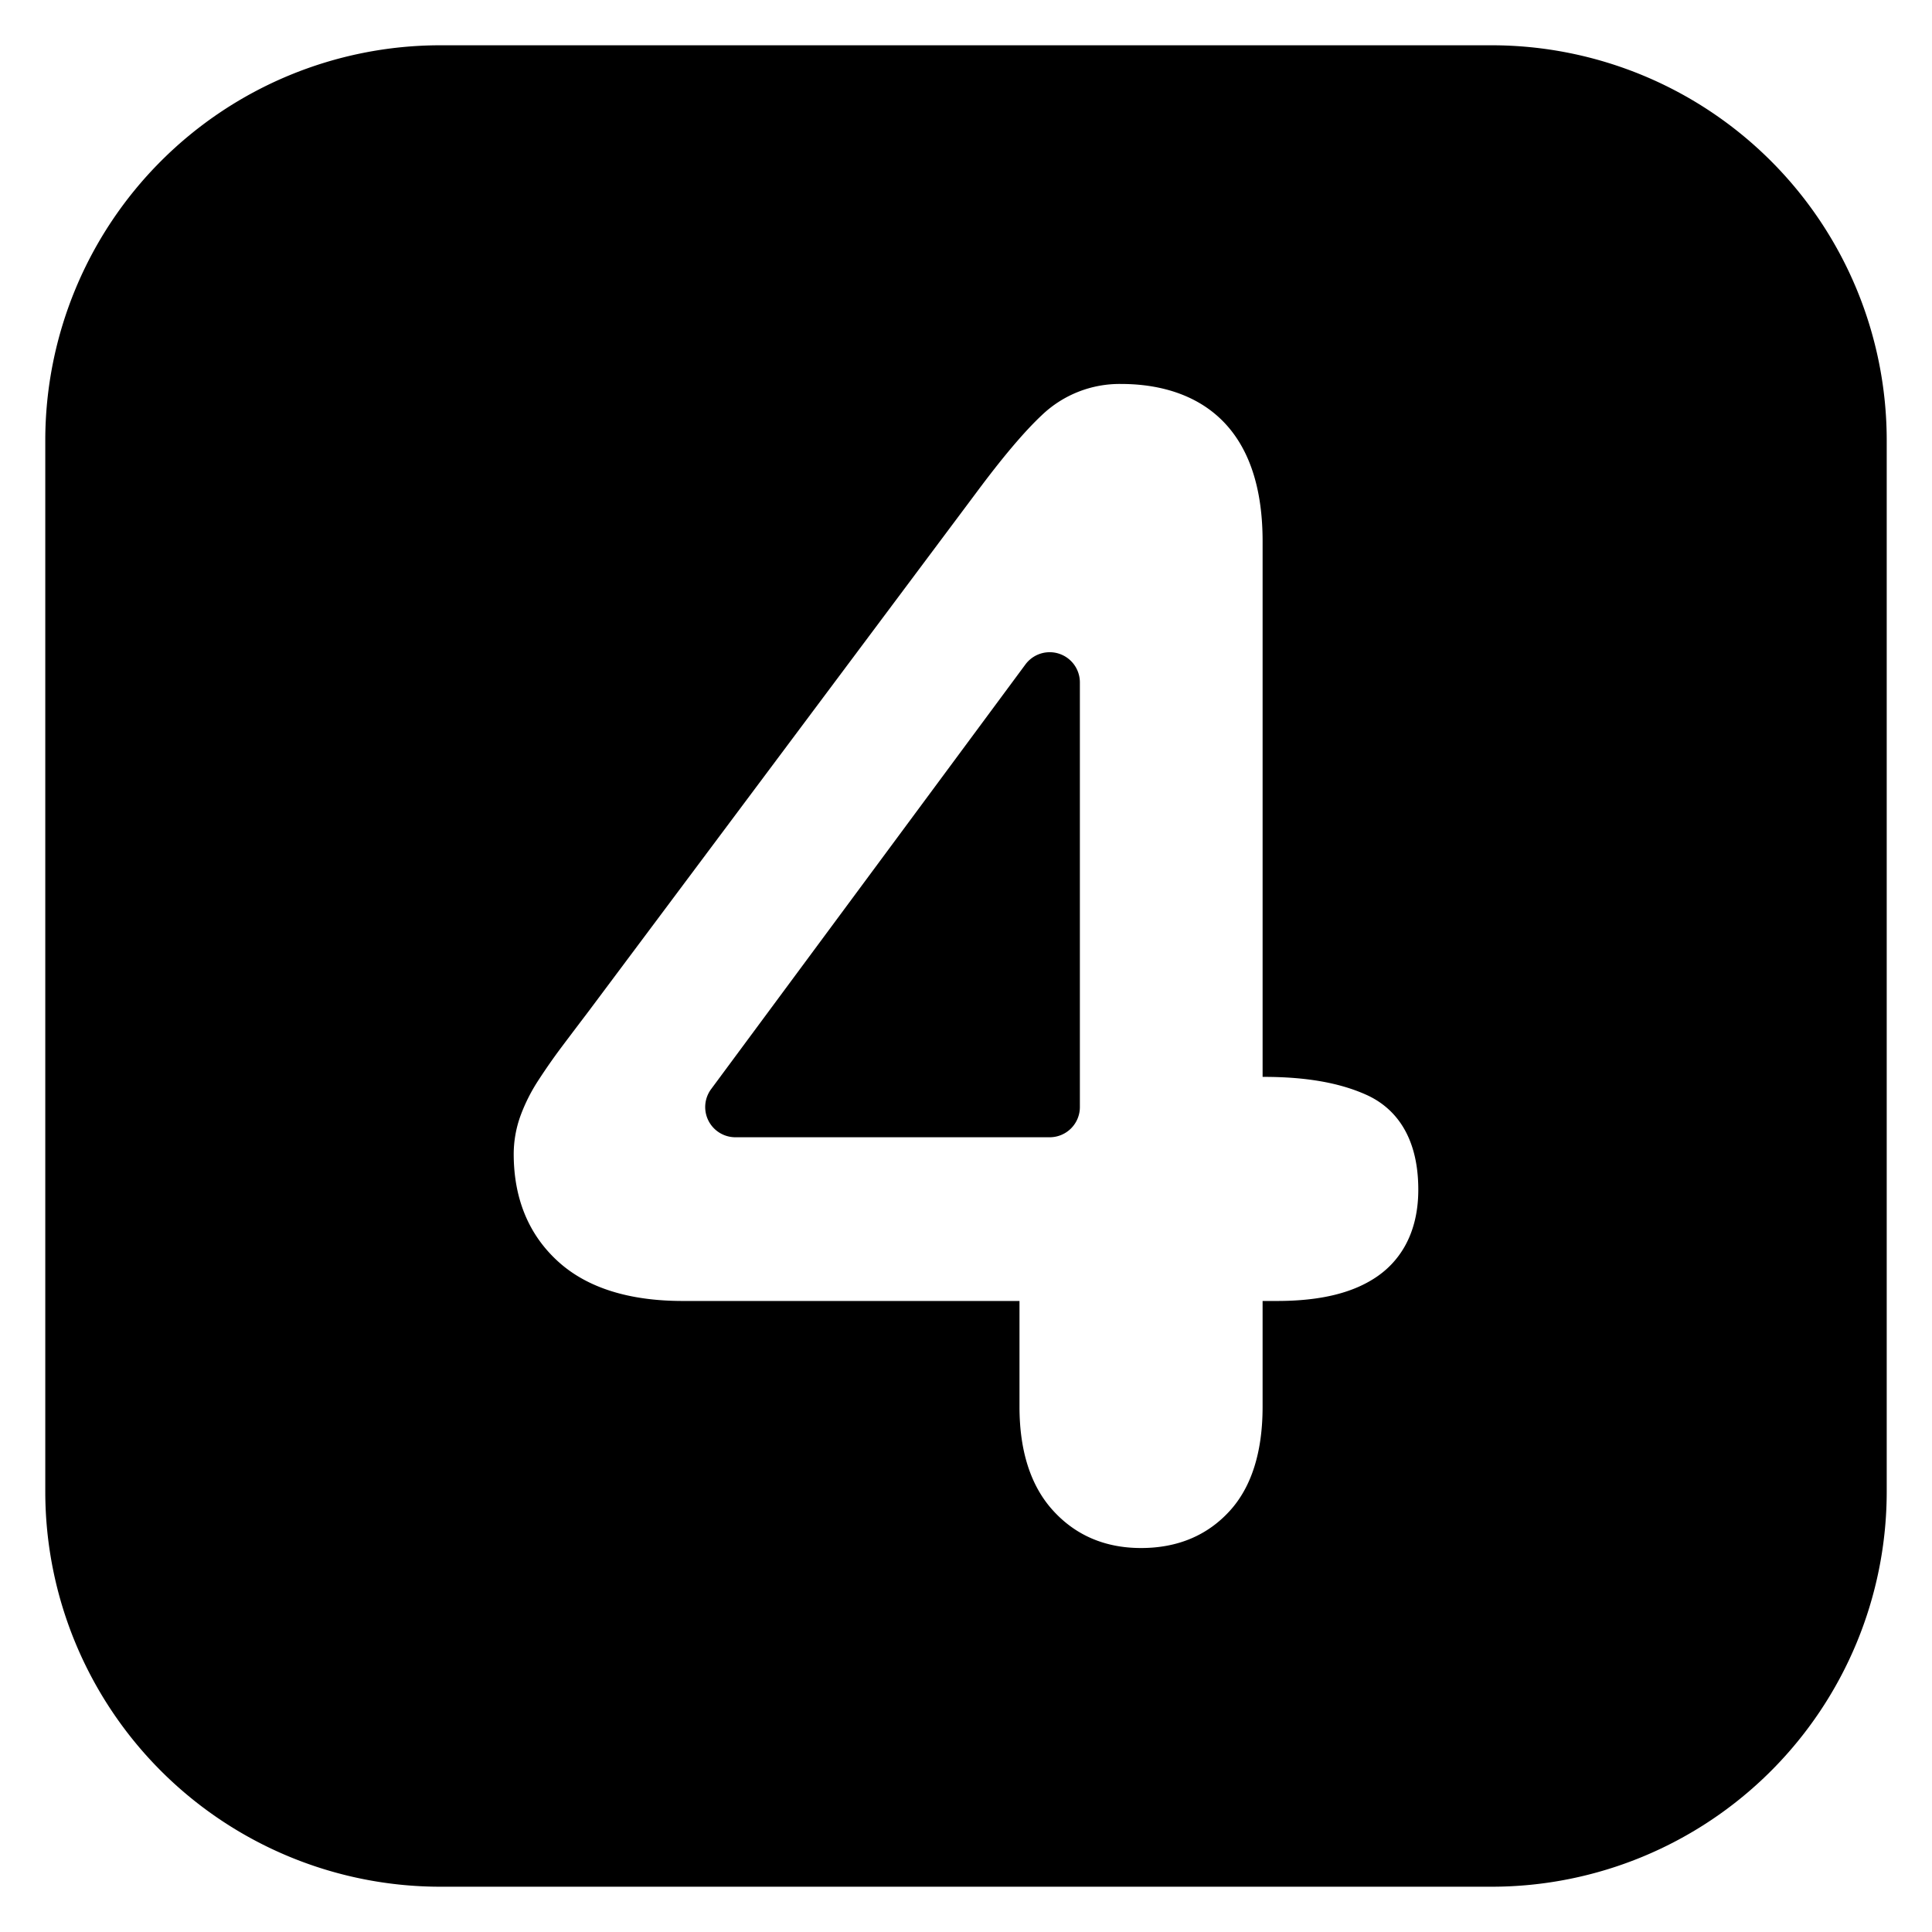 <svg xmlns="http://www.w3.org/2000/svg" id="object" height="512" viewBox="0 0 512 512" width="512"><g id="_30" data-name="30"><path d="m270.179 285.385v-80.284l-59.419 80.284z"></path><path d="m395.4 12h-278.795a104.724 104.724 0 0 0 -104.605 104.605v278.795a104.724 104.724 0 0 0 104.605 104.6h278.795a104.724 104.724 0 0 0 104.6-104.6v-278.795a104.724 104.724 0 0 0 -104.6-104.605zm-30.322 326.2c-6.341 4.421-15.06 6.57-26.658 6.57h-3.82v28.03c0 11.944-2.913 21.215-8.659 27.551-5.95 6.564-13.875 9.891-23.553 9.891-9.571 0-17.473-3.4-23.489-10.12-5.789-6.46-8.724-15.652-8.724-27.322v-28.03h-89.235c-14.256 0-25.349-3.5-32.971-10.4-7.852-7.107-11.832-16.728-11.832-28.594a30.039 30.039 0 0 1 1.827-10.161 46.727 46.727 0 0 1 4.892-9.6c1.893-2.907 3.885-5.758 5.921-8.473q2.919-3.889 7.2-9.527l102.623-137.287c7.047-9.49 12.773-16.267 17.489-20.7a29.815 29.815 0 0 1 21.073-8.273c13.984 0 37.442 5.418 37.442 41.7v141.93h.33c11.2 0 20.1 1.562 27.214 4.776 6.257 2.826 13.715 9.476 13.715 25.111 0 12.737-5.863 19.499-10.785 22.928z"></path><path d="m286.179 293.385a8 8 0 0 1 -8 8h-83.292a8 8 0 0 1 -6.431-12.759l83.292-112.541a8 8 0 0 1 14.431 4.759z"></path></g></svg>